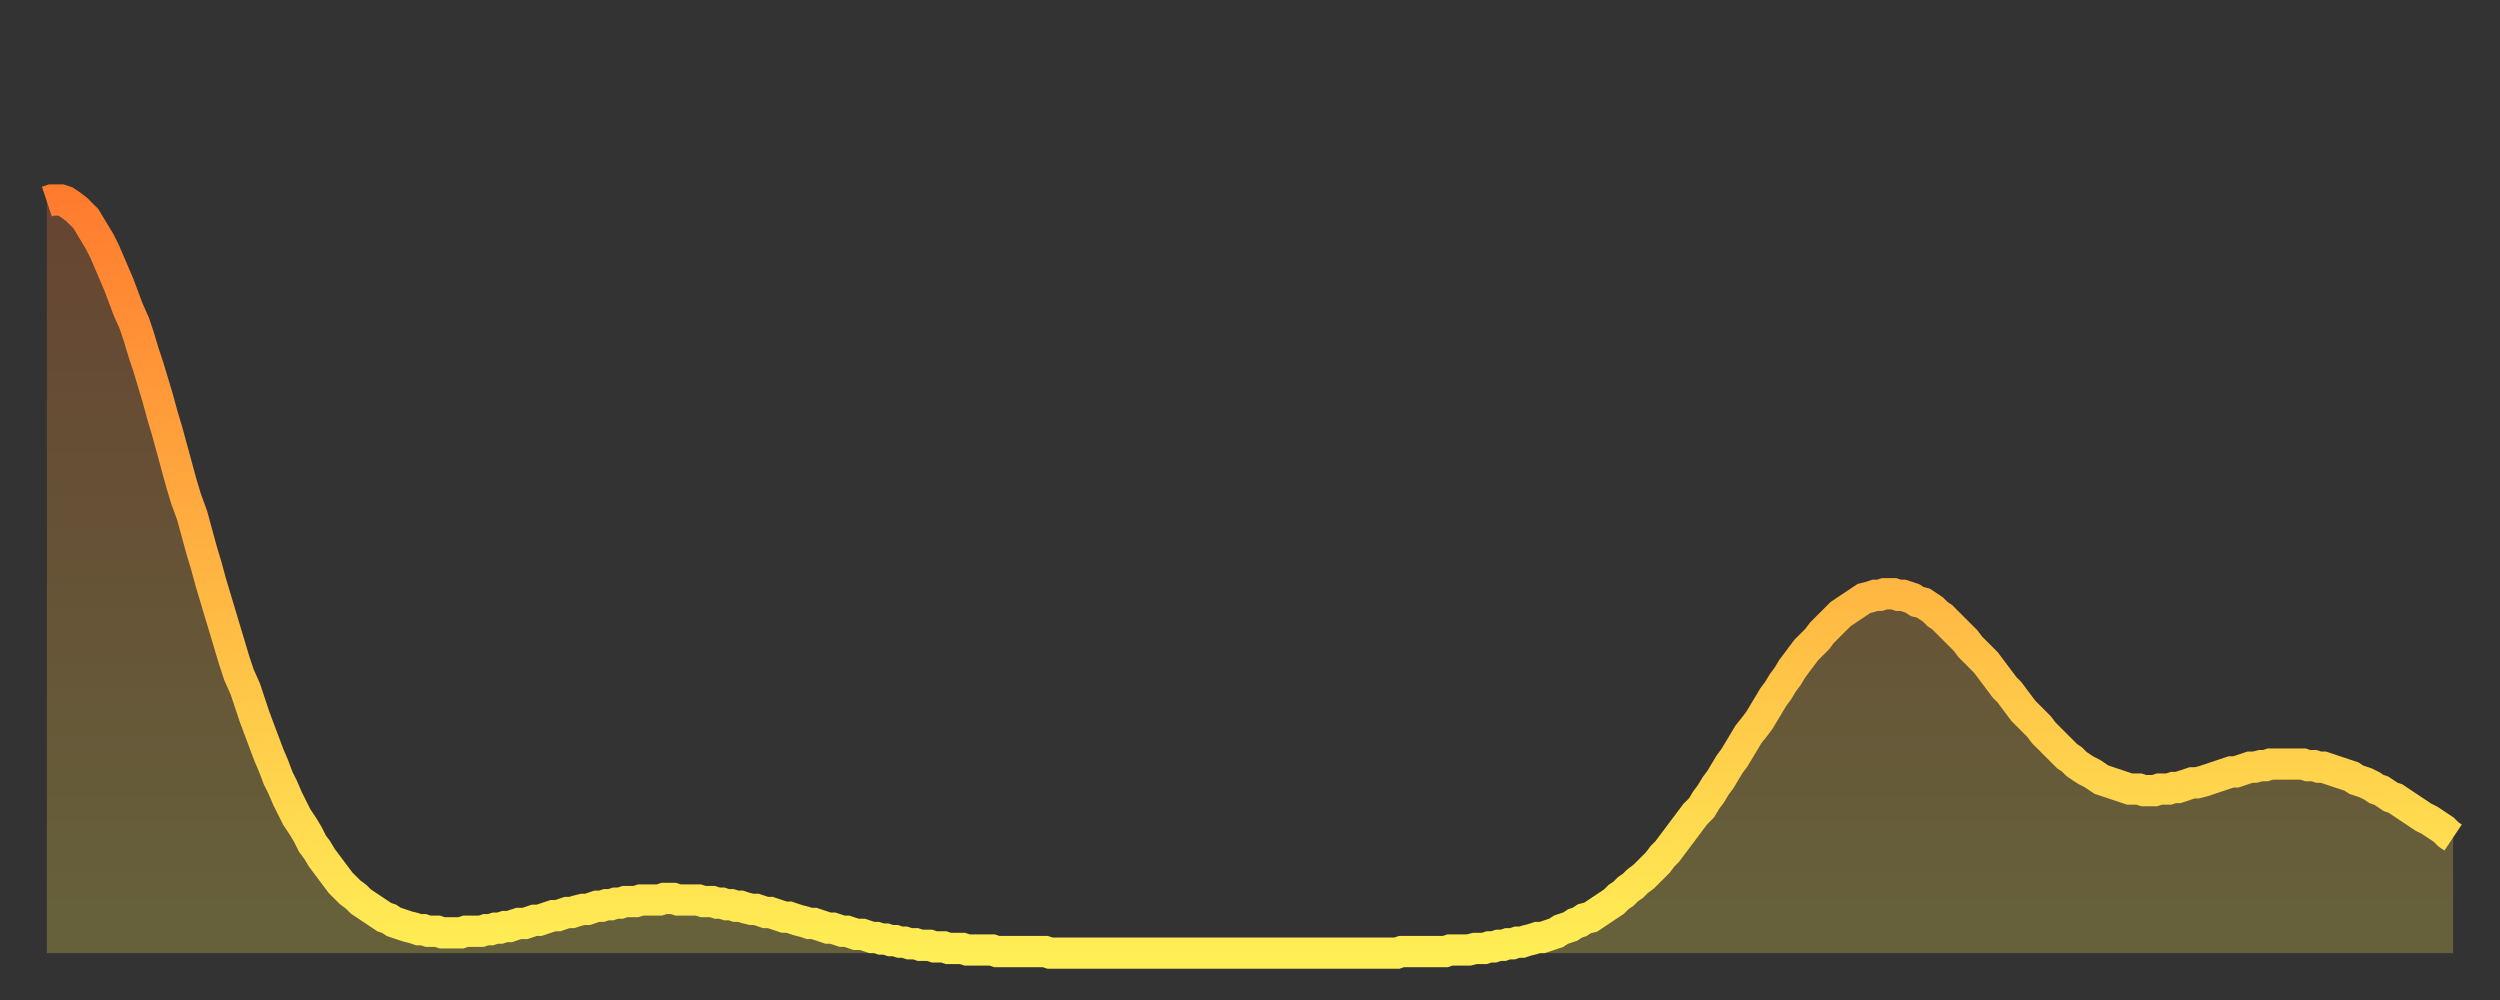 <?xml version="1.0" encoding="utf-8" ?>
<svg baseProfile="full" height="64" version="1.1" width="160" xmlns="http://www.w3.org/2000/svg" xmlns:ev="http://www.w3.org/2001/xml-events" xmlns:xlink="http://www.w3.org/1999/xlink"><rect width="100%" height="100%" fill="#333333" stroke="none"/><defs><linearGradient id="id97688" x1="0" x2="0" y1="0" y2="1"><stop offset="0%" stop-color="#ff7c2f" /><stop offset="50%" stop-color="#ffb542" /><stop offset="100%" stop-color="#ffee55" /></linearGradient></defs><g transform="translate(3,3)"><g><path d="M 0.0 9.9 0.3 9.8 0.6 9.8 0.9 9.8 1.2 9.9 1.5 10.1 1.9 10.4 2.2 10.7 2.5 11.0 2.8 11.5 3.1 12.0 3.4 12.5 3.7 13.1 4.0 13.8 4.3 14.5 4.6 15.2 4.9 16.0 5.2 16.8 5.6 17.7 5.9 18.6 6.2 19.6 6.5 20.5 6.8 21.5 7.1 22.5 7.4 23.6 7.7 24.6 8.0 25.7 8.3 26.8 8.6 27.9 8.9 28.9 9.3 30.0 9.6 31.1 9.9 32.2 10.2 33.2 10.5 34.3 10.8 35.3 11.1 36.3 11.4 37.3 11.7 38.3 12.0 39.3 12.3 40.2 12.7 41.1 13.0 42.0 13.3 42.9 13.6 43.7 13.9 44.5 14.2 45.3 14.5 46.0 14.8 46.8 15.1 47.4 15.4 48.1 15.7 48.7 16.0 49.3 16.4 49.9 16.7 50.4 17.0 51.0 17.3 51.4 17.6 51.9 17.9 52.3 18.2 52.7 18.5 53.1 18.8 53.5 19.1 53.8 19.4 54.1 19.8 54.4 20.1 54.7 20.4 54.9 20.7 55.1 21.0 55.3 21.3 55.5 21.6 55.7 21.9 55.8 22.2 56.0 22.5 56.1 22.8 56.2 23.1 56.3 23.5 56.4 23.8 56.5 24.1 56.5 24.4 56.6 24.7 56.6 25.0 56.6 25.3 56.7 25.6 56.7 25.9 56.7 26.2 56.7 26.5 56.7 26.8 56.6 27.2 56.6 27.5 56.6 27.8 56.6 28.1 56.5 28.4 56.5 28.7 56.4 29.0 56.4 29.3 56.3 29.6 56.3 29.9 56.2 30.2 56.1 30.6 56.1 30.9 56.0 31.2 55.9 31.5 55.9 31.8 55.8 32.1 55.7 32.4 55.6 32.7 55.6 33.0 55.5 33.3 55.4 33.6 55.4 33.9 55.3 34.3 55.2 34.6 55.2 34.9 55.1 35.2 55.0 35.5 55.0 35.8 54.9 36.1 54.9 36.4 54.8 36.7 54.8 37.0 54.7 37.3 54.7 37.7 54.7 38.0 54.6 38.3 54.6 38.6 54.6 38.9 54.6 39.2 54.6 39.5 54.5 39.8 54.5 40.1 54.5 40.4 54.6 40.7 54.6 41.0 54.6 41.4 54.6 41.7 54.6 42.0 54.7 42.3 54.7 42.6 54.7 42.9 54.8 43.2 54.8 43.5 54.9 43.8 54.9 44.1 55.0 44.4 55.0 44.7 55.1 45.1 55.2 45.4 55.2 45.7 55.3 46.0 55.4 46.3 55.4 46.6 55.5 46.9 55.6 47.2 55.7 47.5 55.7 47.8 55.8 48.1 55.9 48.5 56.0 48.8 56.1 49.1 56.1 49.4 56.2 49.7 56.3 50.0 56.4 50.3 56.4 50.6 56.5 50.9 56.6 51.2 56.6 51.5 56.7 51.8 56.8 52.2 56.8 52.5 56.9 52.8 57.0 53.1 57.0 53.4 57.1 53.7 57.1 54.0 57.2 54.3 57.2 54.6 57.3 54.9 57.3 55.2 57.4 55.6 57.4 55.9 57.5 56.2 57.5 56.5 57.5 56.8 57.6 57.1 57.6 57.4 57.6 57.7 57.7 58.0 57.7 58.3 57.7 58.6 57.7 58.9 57.8 59.3 57.8 59.6 57.8 59.9 57.8 60.2 57.8 60.5 57.8 60.8 57.9 61.1 57.9 61.4 57.9 61.7 57.9 62.0 57.9 62.3 57.9 62.6 57.9 63.0 57.9 63.3 57.9 63.6 57.9 63.9 57.9 64.2 58.0 64.5 58.0 64.8 58.0 65.1 58.0 65.4 58.0 65.7 58.0 66.0 58.0 66.4 58.0 66.7 58.0 67.0 58.0 67.3 58.0 67.6 58.0 67.9 58.0 68.2 58.0 68.5 58.0 68.8 58.0 69.1 58.0 69.4 58.0 69.7 58.0 70.1 58.0 70.4 58.0 70.7 58.0 71.0 58.0 71.3 58.0 71.6 58.0 71.9 58.0 72.2 58.0 72.5 58.0 72.8 58.0 73.1 58.0 73.5 58.0 73.8 58.0 74.1 58.0 74.4 58.0 74.7 58.0 75.0 58.0 75.3 58.0 75.6 58.0 75.9 58.0 76.2 58.0 76.5 58.0 76.8 58.0 77.2 58.0 77.5 58.0 77.8 58.0 78.1 58.0 78.4 58.0 78.7 58.0 79.0 58.0 79.3 58.0 79.6 58.0 79.9 58.0 80.2 58.0 80.5 58.0 80.9 58.0 81.2 58.0 81.5 58.0 81.8 58.0 82.1 58.0 82.4 58.0 82.7 58.0 83.0 58.0 83.3 58.0 83.6 58.0 83.9 58.0 84.3 58.0 84.6 58.0 84.9 58.0 85.2 58.0 85.5 58.0 85.8 58.0 86.1 58.0 86.4 58.0 86.7 57.9 87.0 57.9 87.3 57.9 87.6 57.9 88.0 57.9 88.3 57.9 88.6 57.9 88.9 57.9 89.2 57.9 89.5 57.9 89.8 57.8 90.1 57.8 90.4 57.8 90.7 57.8 91.0 57.8 91.4 57.7 91.7 57.7 92.0 57.7 92.3 57.6 92.6 57.6 92.9 57.5 93.2 57.5 93.5 57.4 93.8 57.4 94.1 57.3 94.4 57.3 94.7 57.2 95.1 57.1 95.4 57.0 95.7 57.0 96.0 56.9 96.3 56.8 96.6 56.7 96.9 56.5 97.2 56.4 97.5 56.3 97.8 56.1 98.1 56.0 98.4 55.8 98.8 55.7 99.1 55.5 99.4 55.3 99.7 55.1 100.0 54.9 100.3 54.7 100.6 54.4 100.9 54.2 101.2 53.9 101.5 53.7 101.8 53.4 102.2 53.1 102.5 52.8 102.8 52.5 103.1 52.2 103.4 51.8 103.7 51.5 104.0 51.1 104.3 50.7 104.6 50.3 104.9 49.9 105.2 49.5 105.5 49.1 105.9 48.7 106.2 48.2 106.5 47.8 106.8 47.3 107.1 46.9 107.4 46.4 107.7 45.9 108.0 45.5 108.3 45.0 108.6 44.5 108.9 44.0 109.3 43.5 109.6 43.1 109.9 42.6 110.2 42.1 110.5 41.6 110.8 41.2 111.1 40.7 111.4 40.3 111.7 39.8 112.0 39.4 112.3 39.0 112.6 38.6 113.0 38.2 113.3 37.9 113.6 37.5 113.9 37.2 114.2 36.9 114.5 36.6 114.8 36.3 115.1 36.1 115.4 35.9 115.7 35.7 116.0 35.5 116.3 35.3 116.7 35.2 117.0 35.1 117.3 35.1 117.6 35.0 117.9 35.0 118.2 35.0 118.5 35.1 118.8 35.1 119.1 35.2 119.4 35.3 119.7 35.5 120.1 35.6 120.4 35.8 120.7 36.0 121.0 36.3 121.3 36.5 121.6 36.8 121.9 37.1 122.2 37.4 122.5 37.7 122.8 38.0 123.1 38.4 123.4 38.7 123.8 39.1 124.1 39.4 124.4 39.8 124.7 40.2 125.0 40.6 125.3 41.0 125.6 41.3 125.9 41.7 126.2 42.1 126.5 42.5 126.8 42.8 127.2 43.2 127.5 43.5 127.8 43.9 128.1 44.2 128.4 44.5 128.7 44.8 129.0 45.1 129.3 45.4 129.6 45.6 129.9 45.9 130.2 46.1 130.5 46.3 130.9 46.5 131.2 46.7 131.5 46.9 131.8 47.0 132.1 47.1 132.4 47.2 132.7 47.3 133.0 47.4 133.3 47.5 133.6 47.5 133.9 47.5 134.2 47.6 134.6 47.6 134.9 47.6 135.2 47.5 135.5 47.5 135.8 47.5 136.1 47.4 136.4 47.4 136.7 47.3 137.0 47.2 137.3 47.1 137.6 47.1 138.0 47.0 138.3 46.9 138.6 46.8 138.9 46.7 139.2 46.6 139.5 46.5 139.8 46.4 140.1 46.4 140.4 46.3 140.7 46.2 141.0 46.1 141.3 46.1 141.7 46.0 142.0 46.0 142.3 45.9 142.6 45.9 142.9 45.9 143.2 45.9 143.5 45.9 143.8 45.9 144.1 45.9 144.4 45.9 144.7 46.0 145.1 46.0 145.4 46.1 145.7 46.1 146.0 46.2 146.3 46.3 146.6 46.4 146.9 46.5 147.2 46.6 147.5 46.7 147.8 46.9 148.1 47.0 148.4 47.1 148.8 47.3 149.1 47.5 149.4 47.6 149.7 47.8 150.0 48.0 150.3 48.1 150.6 48.3 150.9 48.5 151.2 48.7 151.5 48.9 151.8 49.1 152.1 49.3 152.5 49.5 152.8 49.7 153.1 49.9 153.4 50.1 153.7 50.4 154.0 50.6" fill="none" id="graph-curve" opacity="1" stroke="url(#id97688)" stroke-width="2" /><path d="M 0 58 L 0.0 9.9 0.3 9.8 0.6 9.8 0.9 9.8 1.2 9.9 1.5 10.1 1.9 10.4 2.2 10.7 2.5 11.0 2.8 11.5 3.1 12.0 3.4 12.5 3.7 13.1 4.0 13.8 4.3 14.5 4.6 15.2 4.9 16.0 5.2 16.8 5.6 17.7 5.9 18.6 6.2 19.6 6.5 20.5 6.8 21.5 7.1 22.5 7.4 23.6 7.7 24.6 8.0 25.7 8.3 26.8 8.6 27.9 8.9 28.9 9.3 30.0 9.6 31.1 9.9 32.2 10.2 33.2 10.5 34.3 10.8 35.3 11.1 36.3 11.4 37.3 11.7 38.3 12.0 39.3 12.3 40.2 12.7 41.1 13.0 42.0 13.3 42.9 13.6 43.7 13.9 44.5 14.2 45.3 14.5 46.0 14.8 46.8 15.1 47.4 15.4 48.1 15.7 48.7 16.0 49.3 16.4 49.9 16.7 50.4 17.0 51.0 17.3 51.4 17.6 51.9 17.9 52.3 18.2 52.7 18.5 53.1 18.8 53.5 19.1 53.8 19.4 54.1 19.8 54.4 20.1 54.7 20.4 54.9 20.7 55.1 21.0 55.3 21.3 55.5 21.6 55.7 21.9 55.8 22.2 56.0 22.5 56.1 22.8 56.2 23.1 56.3 23.5 56.4 23.8 56.5 24.1 56.5 24.4 56.6 24.7 56.6 25.0 56.6 25.3 56.7 25.6 56.7 25.9 56.7 26.2 56.7 26.5 56.7 26.8 56.6 27.2 56.6 27.5 56.6 27.8 56.6 28.1 56.5 28.4 56.5 28.7 56.4 29.0 56.4 29.3 56.3 29.6 56.3 29.9 56.2 30.2 56.1 30.6 56.1 30.9 56.0 31.2 55.9 31.5 55.9 31.8 55.8 32.1 55.7 32.4 55.6 32.7 55.6 33.0 55.5 33.3 55.4 33.6 55.4 33.9 55.3 34.3 55.2 34.6 55.2 34.9 55.1 35.2 55.0 35.5 55.0 35.8 54.9 36.1 54.9 36.4 54.8 36.7 54.8 37.0 54.7 37.3 54.7 37.7 54.7 38.0 54.6 38.3 54.6 38.6 54.6 38.9 54.6 39.2 54.6 39.5 54.5 39.8 54.5 40.1 54.5 40.4 54.6 40.7 54.6 41.0 54.6 41.4 54.6 41.7 54.6 42.0 54.7 42.3 54.7 42.6 54.7 42.9 54.8 43.2 54.8 43.5 54.9 43.8 54.9 44.1 55.0 44.4 55.0 44.7 55.1 45.1 55.2 45.4 55.2 45.7 55.3 46.0 55.4 46.3 55.4 46.6 55.5 46.9 55.6 47.2 55.7 47.5 55.7 47.8 55.8 48.1 55.9 48.5 56.0 48.8 56.1 49.1 56.1 49.4 56.2 49.7 56.3 50.0 56.4 50.3 56.4 50.6 56.5 50.9 56.6 51.2 56.6 51.5 56.7 51.8 56.8 52.2 56.8 52.5 56.9 52.8 57.0 53.1 57.0 53.4 57.1 53.7 57.1 54.0 57.2 54.3 57.2 54.6 57.3 54.9 57.3 55.2 57.4 55.6 57.4 55.9 57.5 56.2 57.5 56.5 57.5 56.8 57.6 57.1 57.6 57.4 57.6 57.7 57.7 58.0 57.7 58.3 57.7 58.6 57.7 58.9 57.8 59.3 57.8 59.6 57.8 59.9 57.8 60.2 57.8 60.5 57.8 60.8 57.9 61.1 57.9 61.4 57.9 61.7 57.9 62.0 57.9 62.3 57.9 62.6 57.9 63.0 57.9 63.3 57.9 63.6 57.9 63.9 57.9 64.2 58.0 64.5 58.0 64.8 58.0 65.1 58.0 65.4 58.0 65.7 58.0 66.0 58.0 66.4 58.0 66.7 58.0 67.0 58.0 67.3 58.0 67.6 58.0 67.9 58.0 68.2 58.0 68.5 58.0 68.8 58.0 69.1 58.0 69.4 58.0 69.7 58.0 70.1 58.0 70.4 58.0 70.7 58.0 71.0 58.0 71.3 58.0 71.6 58.0 71.9 58.0 72.2 58.0 72.5 58.0 72.8 58.0 73.1 58.0 73.5 58.0 73.8 58.0 74.1 58.0 74.4 58.0 74.7 58.0 75.0 58.0 75.3 58.0 75.6 58.0 75.9 58.0 76.2 58.0 76.5 58.0 76.8 58.0 77.2 58.0 77.5 58.0 77.8 58.0 78.1 58.0 78.4 58.0 78.7 58.0 79.0 58.0 79.3 58.0 79.6 58.0 79.9 58.0 80.2 58.0 80.5 58.0 80.9 58.0 81.2 58.0 81.5 58.0 81.8 58.0 82.1 58.0 82.4 58.0 82.7 58.0 83.0 58.0 83.3 58.0 83.6 58.0 83.9 58.0 84.3 58.0 84.6 58.0 84.9 58.0 85.2 58.0 85.5 58.0 85.8 58.0 86.1 58.0 86.4 58.0 86.7 57.9 87.0 57.9 87.3 57.9 87.6 57.9 88.0 57.9 88.3 57.9 88.6 57.9 88.9 57.9 89.2 57.9 89.5 57.9 89.8 57.8 90.1 57.8 90.4 57.8 90.7 57.8 91.0 57.8 91.4 57.7 91.7 57.7 92.0 57.7 92.3 57.6 92.6 57.6 92.9 57.5 93.2 57.5 93.5 57.4 93.8 57.4 94.1 57.3 94.4 57.3 94.7 57.2 95.1 57.1 95.4 57.0 95.7 57.0 96.0 56.9 96.3 56.8 96.6 56.7 96.9 56.5 97.2 56.4 97.5 56.3 97.8 56.1 98.1 56.0 98.4 55.8 98.8 55.7 99.1 55.5 99.4 55.3 99.7 55.1 100.0 54.9 100.3 54.7 100.6 54.4 100.9 54.2 101.2 53.9 101.5 53.7 101.8 53.4 102.2 53.1 102.5 52.8 102.8 52.5 103.1 52.2 103.4 51.8 103.7 51.5 104.0 51.1 104.3 50.7 104.6 50.3 104.9 49.9 105.2 49.5 105.5 49.1 105.9 48.7 106.2 48.2 106.5 47.8 106.8 47.3 107.1 46.9 107.4 46.4 107.7 45.9 108.0 45.5 108.3 45.0 108.6 44.5 108.9 44.0 109.3 43.5 109.6 43.1 109.9 42.6 110.2 42.1 110.5 41.6 110.8 41.2 111.1 40.7 111.4 40.3 111.7 39.8 112.0 39.4 112.3 39.0 112.6 38.6 113.0 38.2 113.3 37.9 113.6 37.5 113.9 37.2 114.2 36.9 114.5 36.6 114.8 36.3 115.1 36.1 115.4 35.9 115.7 35.7 116.0 35.5 116.3 35.3 116.7 35.2 117.0 35.1 117.3 35.1 117.6 35.0 117.9 35.0 118.2 35.0 118.5 35.1 118.8 35.1 119.1 35.2 119.4 35.3 119.7 35.5 120.1 35.6 120.4 35.8 120.7 36.0 121.0 36.3 121.3 36.5 121.6 36.8 121.9 37.1 122.2 37.4 122.5 37.7 122.8 38.0 123.1 38.4 123.4 38.7 123.8 39.1 124.1 39.4 124.4 39.8 124.7 40.2 125.0 40.6 125.3 41.0 125.6 41.3 125.9 41.7 126.2 42.1 126.5 42.5 126.8 42.8 127.2 43.2 127.5 43.5 127.8 43.9 128.1 44.2 128.4 44.5 128.7 44.8 129.0 45.1 129.3 45.4 129.6 45.6 129.9 45.9 130.2 46.1 130.5 46.3 130.9 46.5 131.2 46.7 131.5 46.9 131.8 47.0 132.1 47.1 132.4 47.2 132.7 47.3 133.0 47.4 133.3 47.5 133.6 47.5 133.9 47.5 134.2 47.6 134.6 47.6 134.9 47.6 135.2 47.5 135.5 47.5 135.8 47.5 136.1 47.4 136.4 47.4 136.7 47.3 137.0 47.2 137.3 47.1 137.6 47.1 138.0 47.0 138.3 46.9 138.6 46.8 138.9 46.7 139.2 46.6 139.5 46.5 139.8 46.4 140.1 46.4 140.4 46.3 140.7 46.2 141.0 46.1 141.3 46.1 141.7 46.0 142.0 46.0 142.3 45.9 142.6 45.9 142.9 45.9 143.2 45.9 143.5 45.9 143.8 45.9 144.1 45.9 144.4 45.9 144.7 46.0 145.1 46.0 145.4 46.1 145.7 46.1 146.0 46.2 146.3 46.3 146.6 46.4 146.9 46.5 147.2 46.6 147.5 46.7 147.8 46.9 148.1 47.0 148.4 47.1 148.8 47.3 149.1 47.5 149.4 47.6 149.7 47.8 150.0 48.0 150.3 48.1 150.6 48.3 150.9 48.5 151.2 48.7 151.5 48.9 151.8 49.1 152.1 49.3 152.5 49.5 152.8 49.7 153.1 49.9 153.4 50.1 153.7 50.4 154.0 50.6 154 58" fill="url(#id97688)" fill-opacity=".25" id="graph-shadow" /></g></g></svg>
